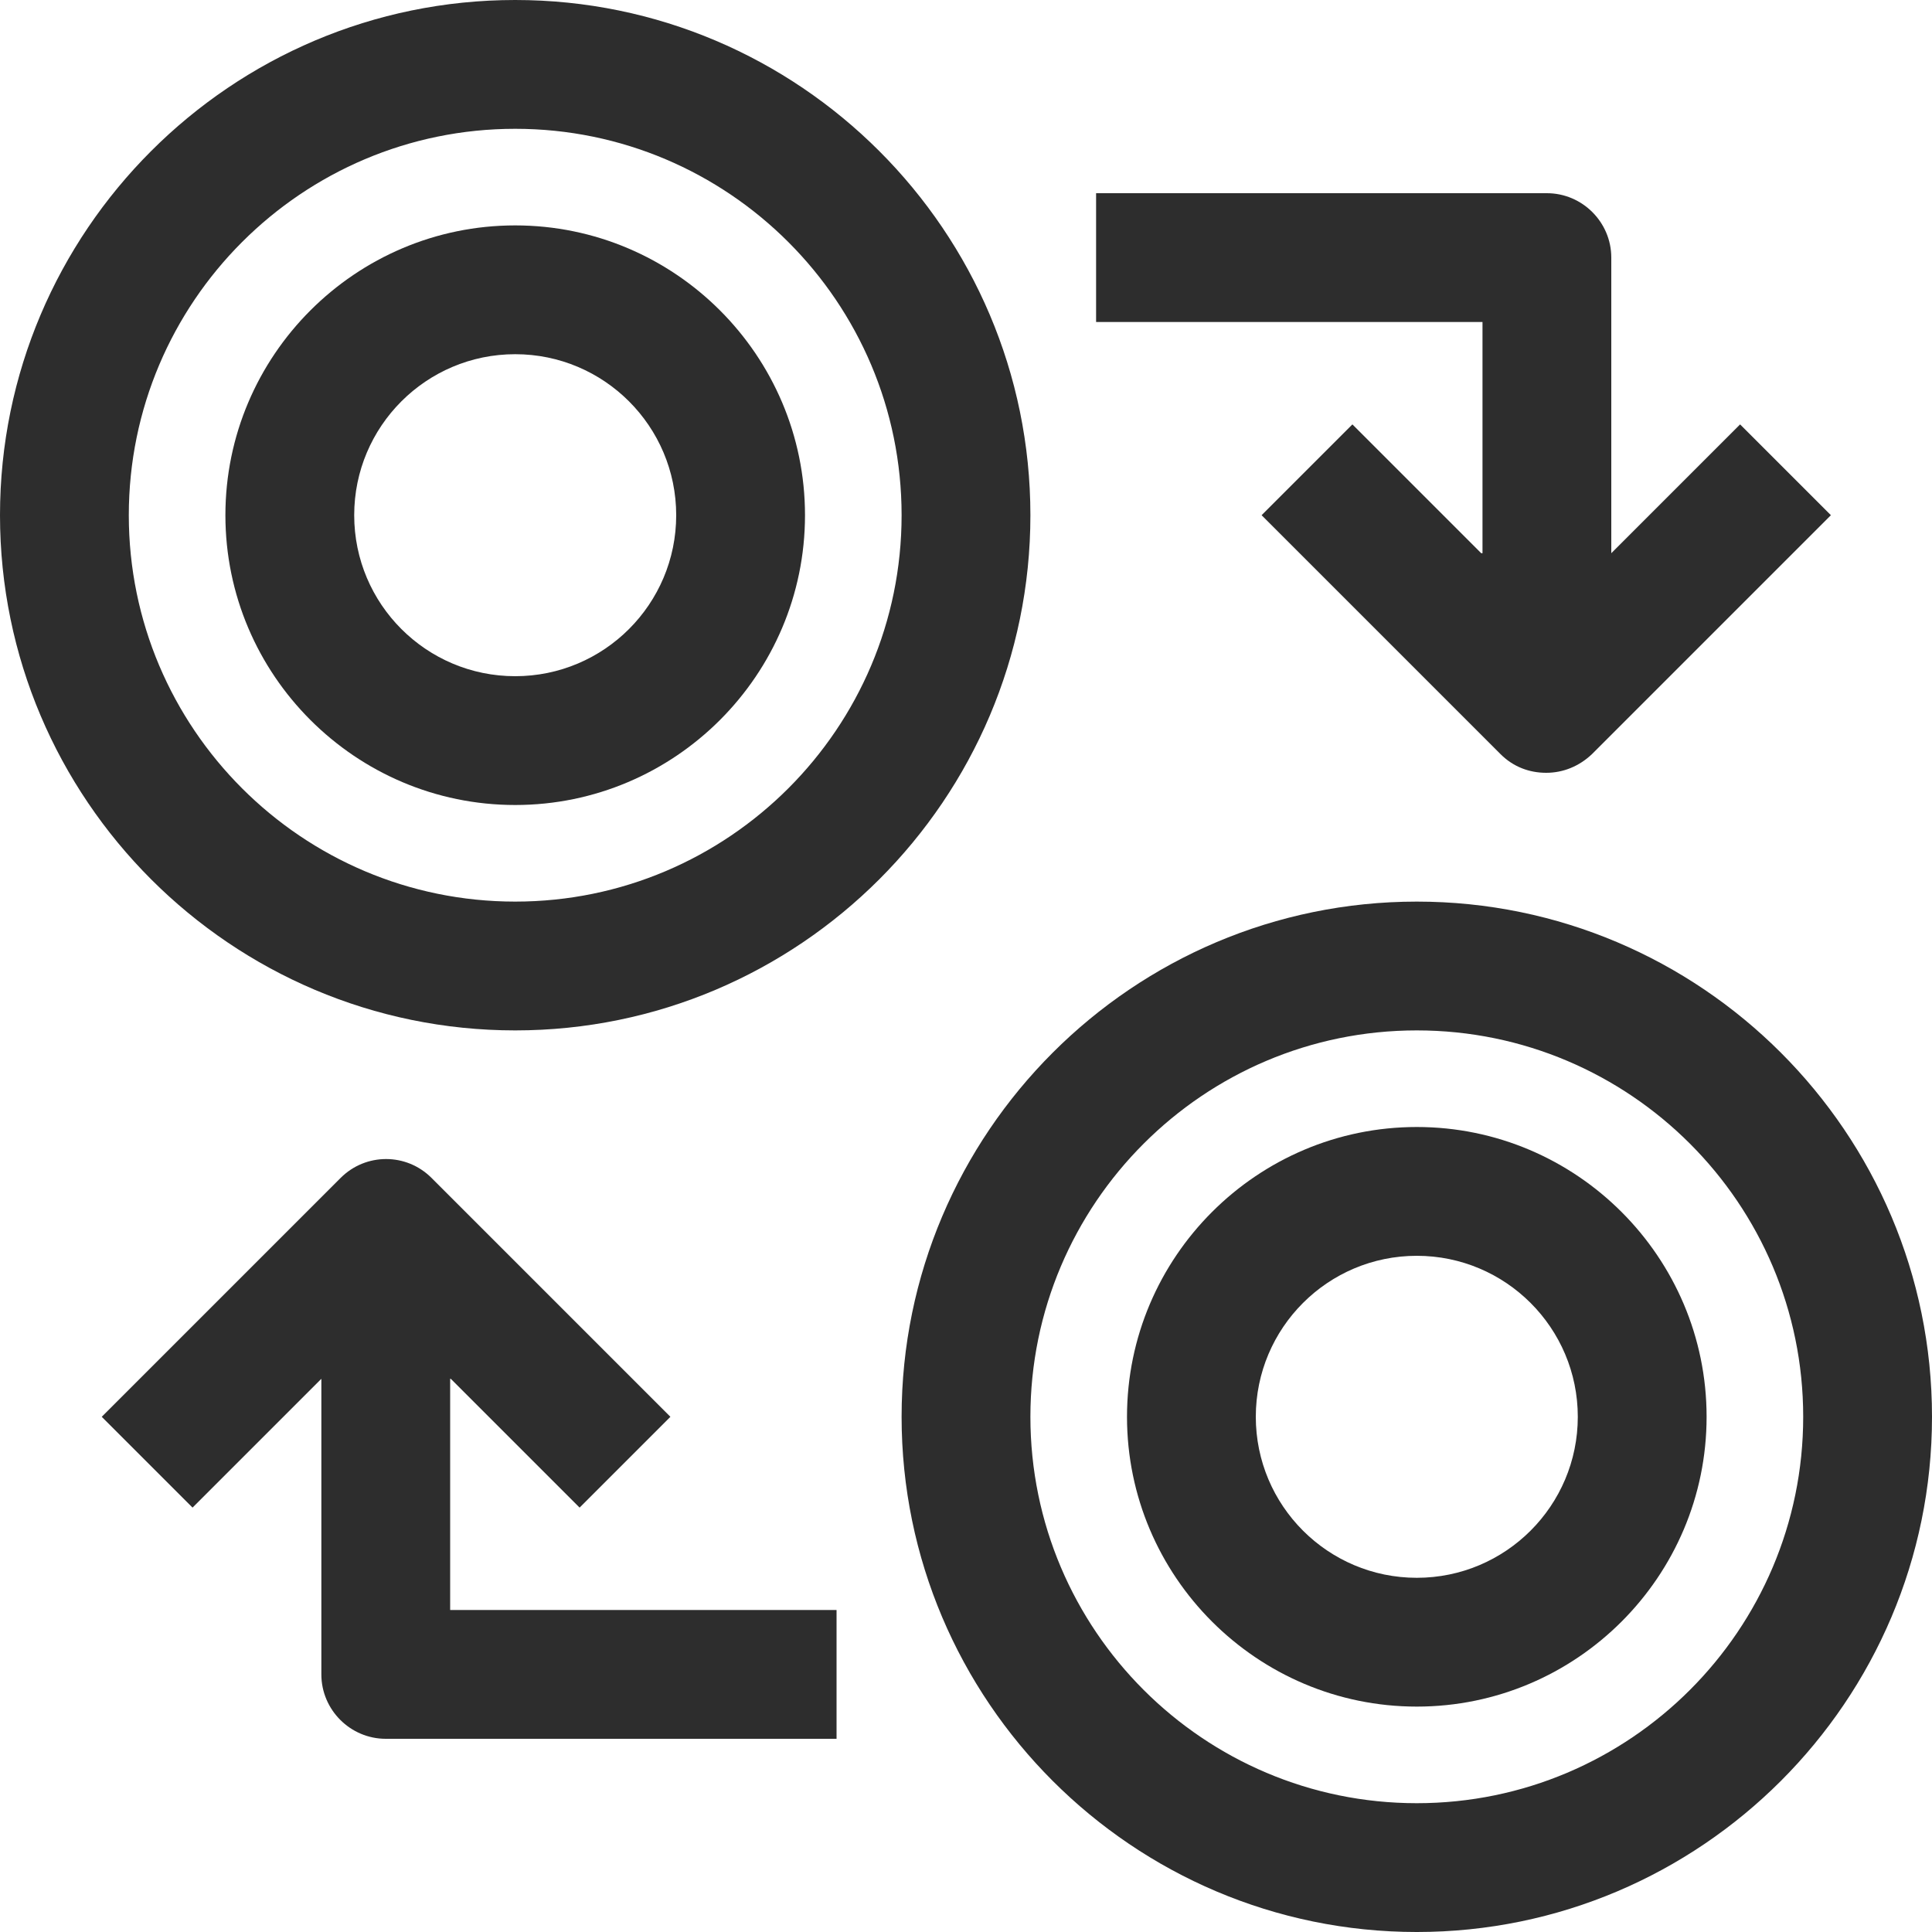 <?xml version="1.0" encoding="UTF-8"?> <svg xmlns="http://www.w3.org/2000/svg" id="Layer_1" data-name="Layer 1" viewBox="0 0 30 30"><path d="M8,0C3.59,0,0,3.59,0,8s3.59,8,8,8,8-3.59,8-8S12.41,0,8,0ZM8,14c-3.31,0-6-2.69-6-6s2.69-6,6-6,6,2.69,6,6-2.69,6-6,6Z" fill="#2d2d2d"></path><path d="M8,3.5c-2.48,0-4.5,2.02-4.5,4.5s2.02,4.5,4.5,4.5,4.5-2.02,4.5-4.5-2.02-4.5-4.5-4.5ZM8,10.5c-1.38,0-2.5-1.12-2.5-2.5s1.12-2.5,2.5-2.5,2.5,1.12,2.5,2.5-1.12,2.5-2.5,2.5Z" fill="#2d2d2d"></path><path d="M22,14c-4.41,0-8,3.59-8,8s3.59,8,8,8,8-3.59,8-8-3.59-8-8-8ZM22,28c-3.31,0-6-2.69-6-6s2.69-6,6-6,6,2.69,6,6-2.69,6-6,6Z" fill="#2d2d2d"></path><path d="M22,17.5c-2.48,0-4.5,2.02-4.5,4.5s2.02,4.5,4.5,4.5,4.5-2.02,4.5-4.5-2.02-4.5-4.5-4.5ZM22,24.5c-1.38,0-2.5-1.12-2.5-2.5s1.12-2.5,2.5-2.5,2.5,1.12,2.5,2.5-1.12,2.5-2.5,2.5Z" fill="#2d2d2d"></path><path d="M23,8.59l-2-2-1.41,1.41,3.71,3.71c.2.2.45.29.71.29s.51-.1.71-.29l3.71-3.71-1.41-1.41-2,2v-4.59c0-.55-.45-1-1-1h-7v2h6v3.59Z" fill="#2d2d2d"></path><path d="M7,21.41l2,2,1.41-1.41-3.71-3.71c-.39-.39-1.02-.39-1.41,0l-3.71,3.71,1.41,1.41,2-2v4.59c0,.55.45,1,1,1h7v-2h-6v-3.59Z" fill="#2d2d2d"></path></svg> 